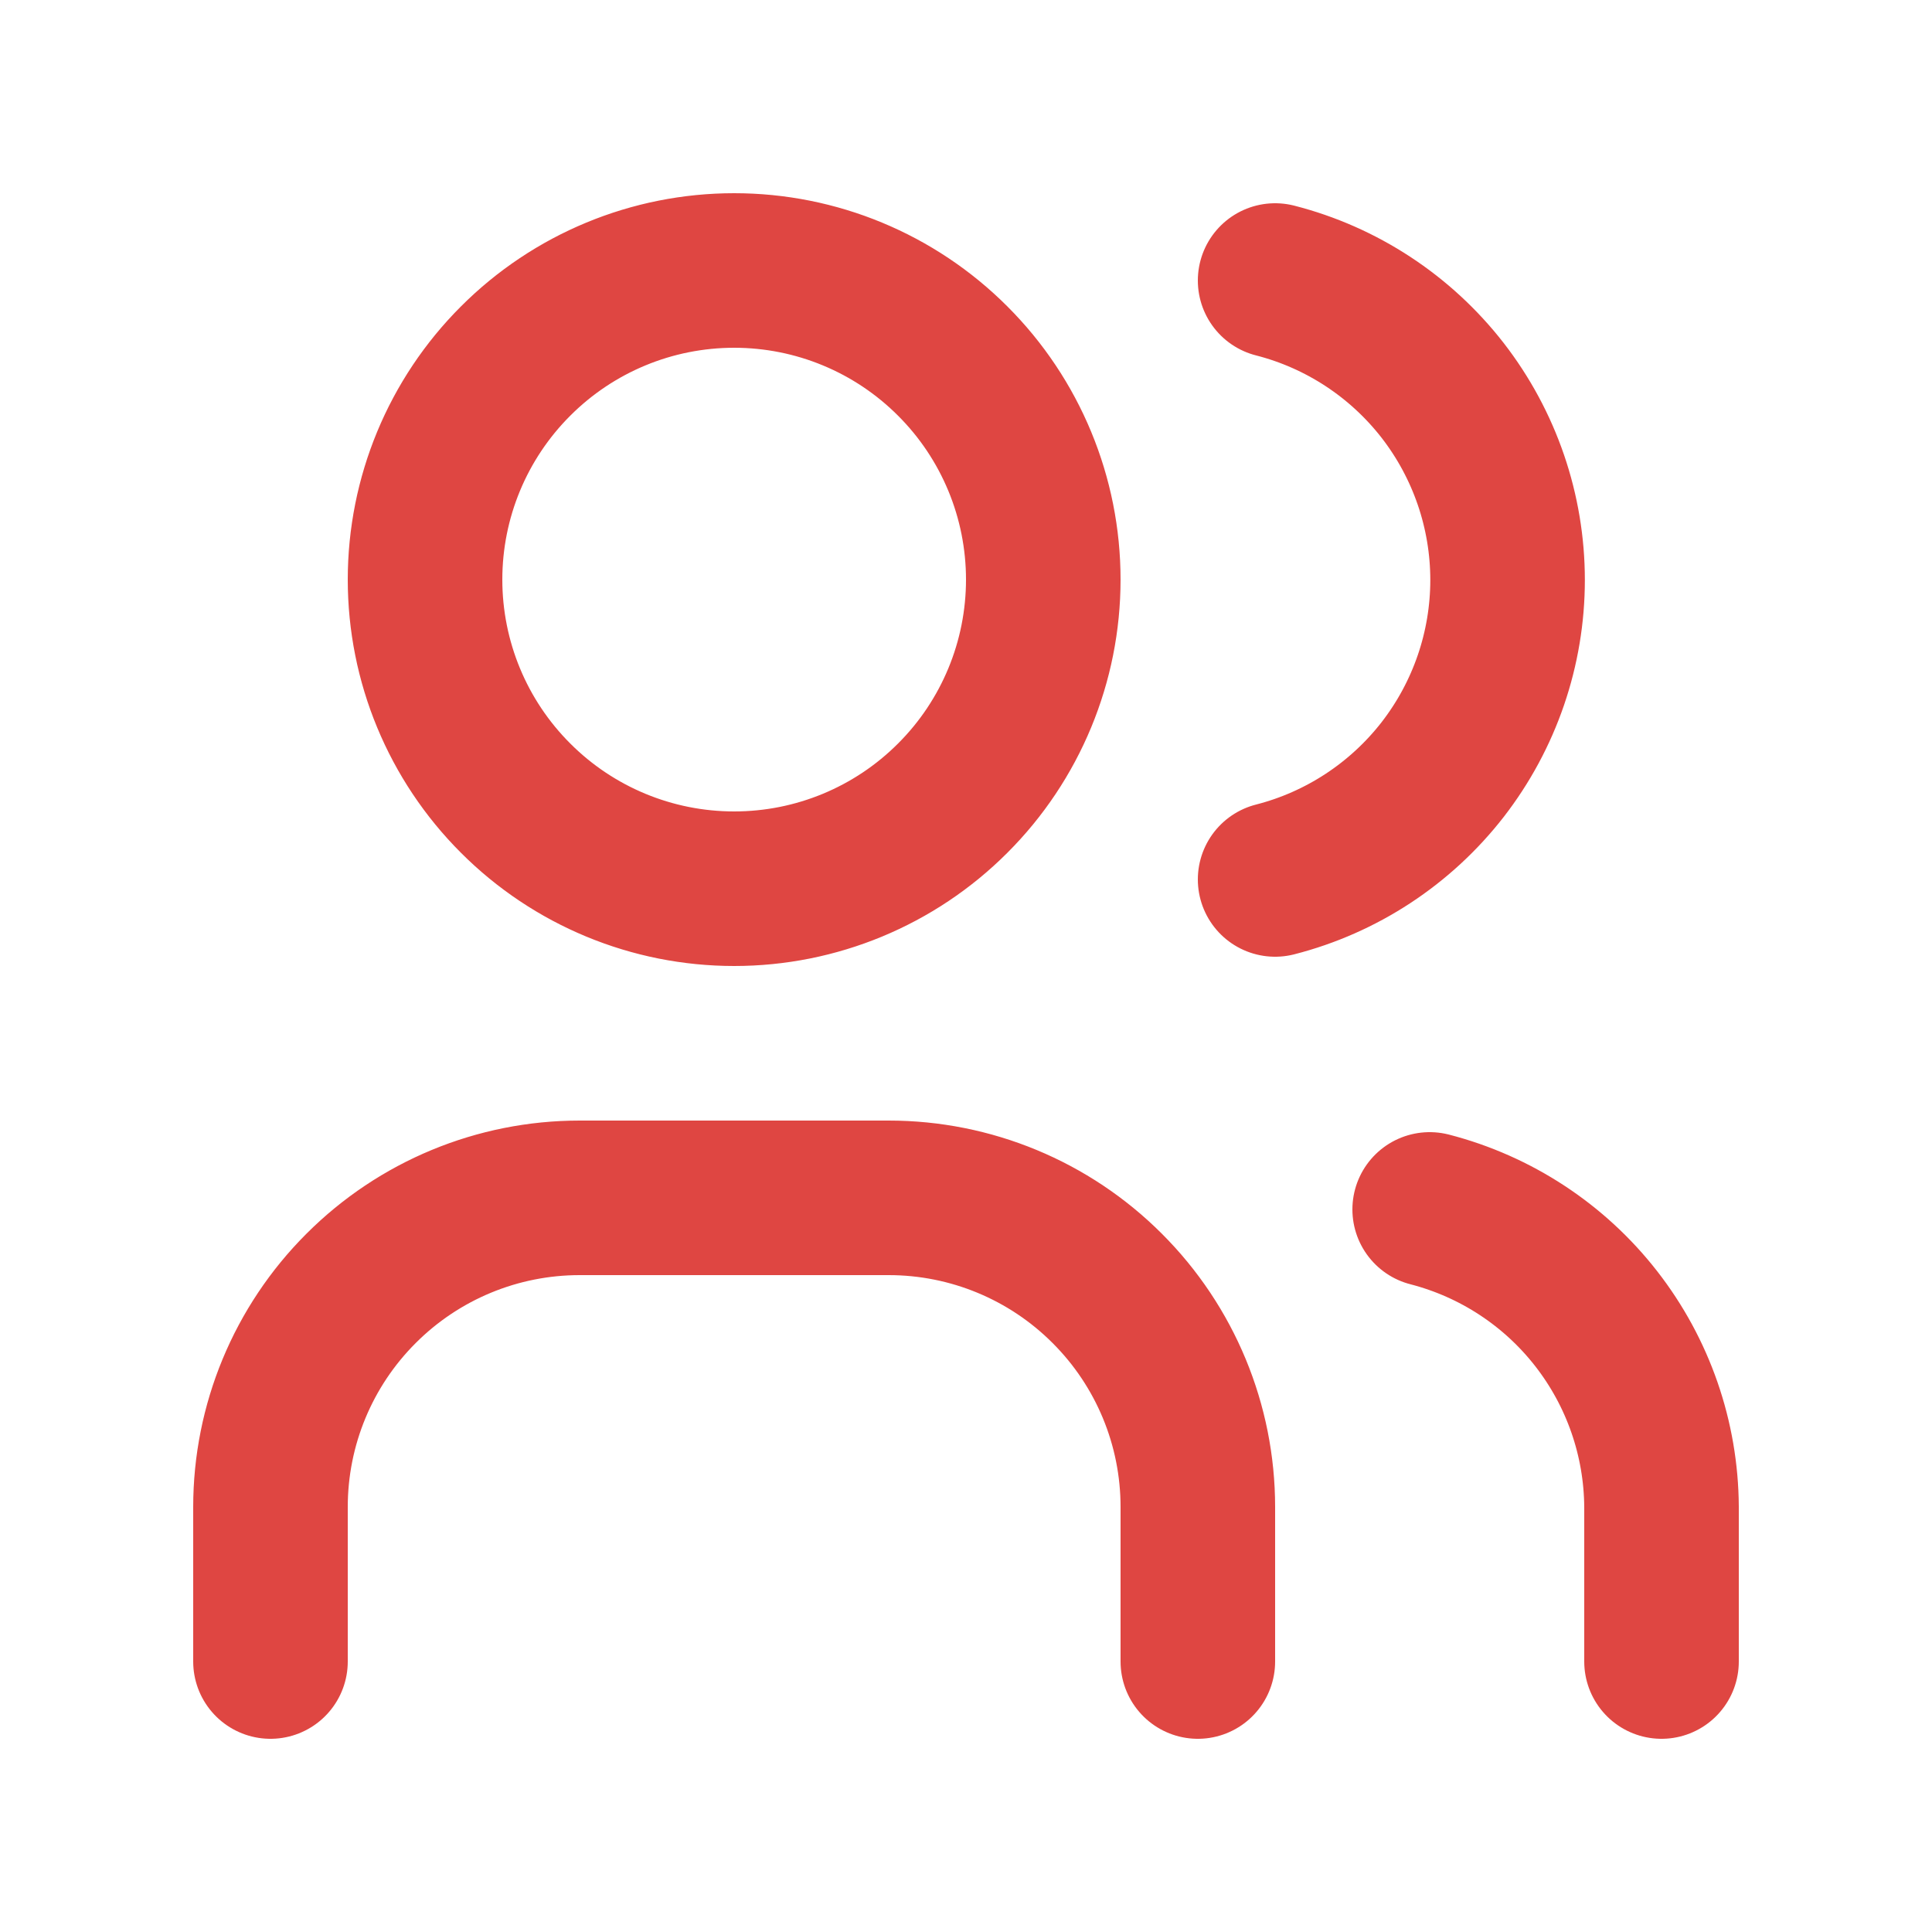 <svg xmlns="http://www.w3.org/2000/svg" width="25" height="25" viewBox="0 0 25 25" fill="none"><path d="M3.5 21.5V19.5C3.5 18.439 3.921 17.422 4.672 16.672C5.422 15.921 6.439 15.5 7.5 15.5H11.5C12.561 15.5 13.578 15.921 14.328 16.672C15.079 17.422 15.5 18.439 15.5 19.5V21.5M16.5 3.63C17.36 3.85 18.123 4.351 18.668 5.052C19.212 5.754 19.508 6.617 19.508 7.505C19.508 8.393 19.212 9.256 18.668 9.958C18.123 10.659 17.36 11.16 16.5 11.38M21.5 21.5V19.5C21.495 18.617 21.198 17.761 20.655 17.064C20.113 16.368 19.355 15.871 18.5 15.65M5.5 7.5C5.5 8.561 5.921 9.578 6.672 10.328C7.422 11.079 8.439 11.5 9.5 11.5C10.561 11.5 11.578 11.079 12.328 10.328C13.079 9.578 13.5 8.561 13.5 7.5C13.5 6.439 13.079 5.422 12.328 4.672C11.578 3.921 10.561 3.5 9.5 3.5C8.439 3.5 7.422 3.921 6.672 4.672C5.921 5.422 5.5 6.439 5.5 7.5Z" stroke="#DF4642" stroke-width="2" stroke-linecap="round" stroke-linejoin="round"></path></svg>